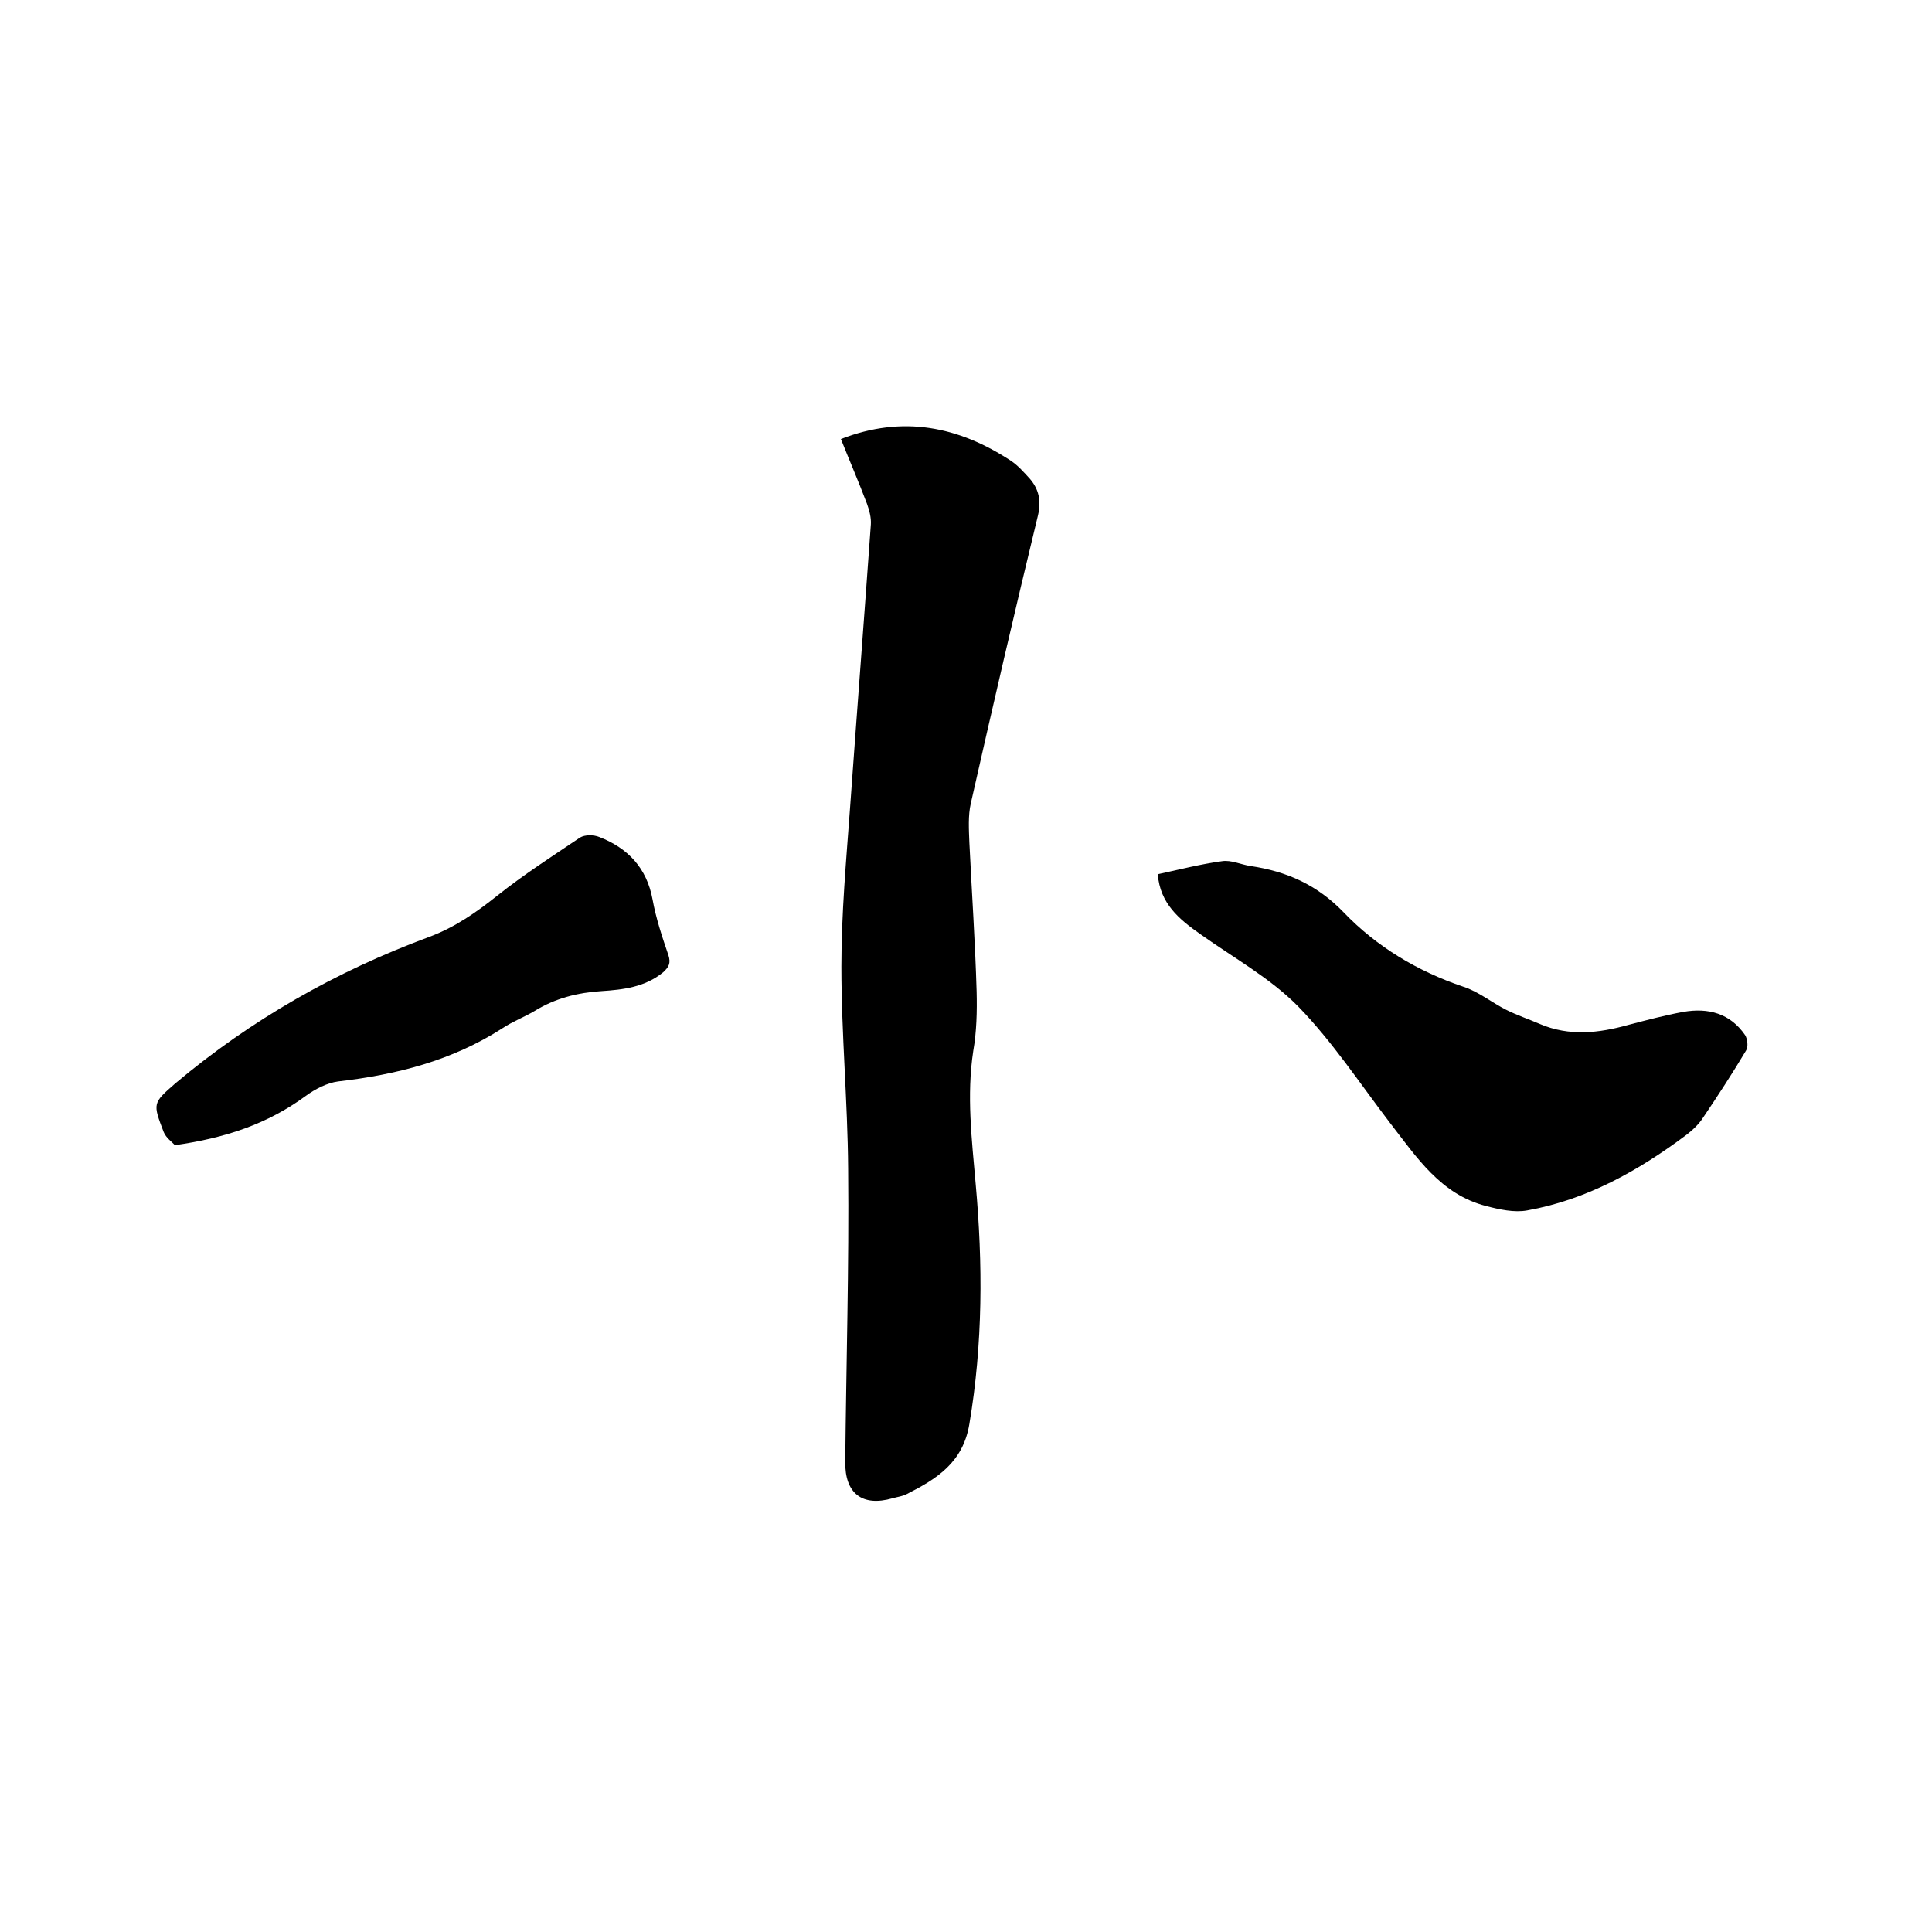 <svg enable-background="new 0 0 400 400" viewBox="0 0 400 400" xmlns="http://www.w3.org/2000/svg"><path d="m174.1 90.9c12.8-5 24.4-2.6 35.2 4.5 1.5 1 2.7 2.4 3.9 3.7 1.9 2.2 2.4 4.6 1.7 7.6-4.8 19.8-9.4 39.7-13.9 59.6-.6 2.6-.4 5.5-.3 8.2.5 10.3 1.2 20.5 1.5 30.8.1 4.1 0 8.3-.7 12.3-1.4 9.2-.3 18.3.5 27.5 1.5 16.6 1.5 33.1-1.3 49.7-1.3 8-6.8 11.4-12.9 14.5-.9.5-2 .6-3 .9-6.3 1.8-9.9-1-9.8-7.6.2-20.2.8-40.4.6-60.6-.1-14-1.4-27.9-1.4-41.9 0-11 1-22 1.8-32.9 1.4-19.5 2.9-39 4.3-58.6.1-1.4-.3-2.9-.8-4.3-1.7-4.5-3.6-8.9-5.4-13.4z"/><path d="m239.7 181c4.6-1 8.9-2.1 13.3-2.7 1.9-.3 3.9.7 5.9 1 7.5 1.1 13.8 3.9 19.3 9.6 6.8 7.1 15.3 12.2 24.8 15.4 3.1 1 5.9 3.3 8.9 4.8 2.2 1.1 4.6 1.9 6.9 2.9 6.1 2.6 12.2 1.9 18.3.2 3.8-1 7.6-2 11.4-2.7 5.2-.9 9.7.3 12.8 4.8.5.8.7 2.4.2 3.2-2.8 4.7-5.8 9.3-8.9 13.9-.9 1.4-2.2 2.6-3.5 3.6-9.9 7.4-20.6 13.4-32.9 15.6-2.7.5-5.8-.2-8.5-.9-9.4-2.4-14.4-10.1-19.9-17.2-6.2-8.1-11.9-16.8-19-24.1-5.8-5.9-13.4-10.1-20.3-15-4.4-3.1-8.3-6.3-8.8-12.4z"/><path d="m36.2 237.1c-.6-.7-1.8-1.5-2.3-2.7-2.3-6-2.3-6 2.4-10.1 15.7-13.2 33.3-23.2 52.5-30.3 5.4-2 9.8-5.1 14.2-8.6 5.4-4.3 11.3-8.1 17.1-12 1-.6 2.8-.6 4-.1 5.9 2.3 9.8 6.4 11 12.9.7 3.9 2 7.8 3.3 11.6.5 1.6.1 2.4-1.1 3.5-3.8 3.1-8.3 3.6-12.8 3.9-4.9.3-9.6 1.5-13.8 4.1-2.2 1.3-4.6 2.2-6.7 3.6-10.4 6.7-21.9 9.6-34 11-2.3.3-4.8 1.6-6.7 3-7.9 5.8-16.6 8.7-27.1 10.2z"/></svg>